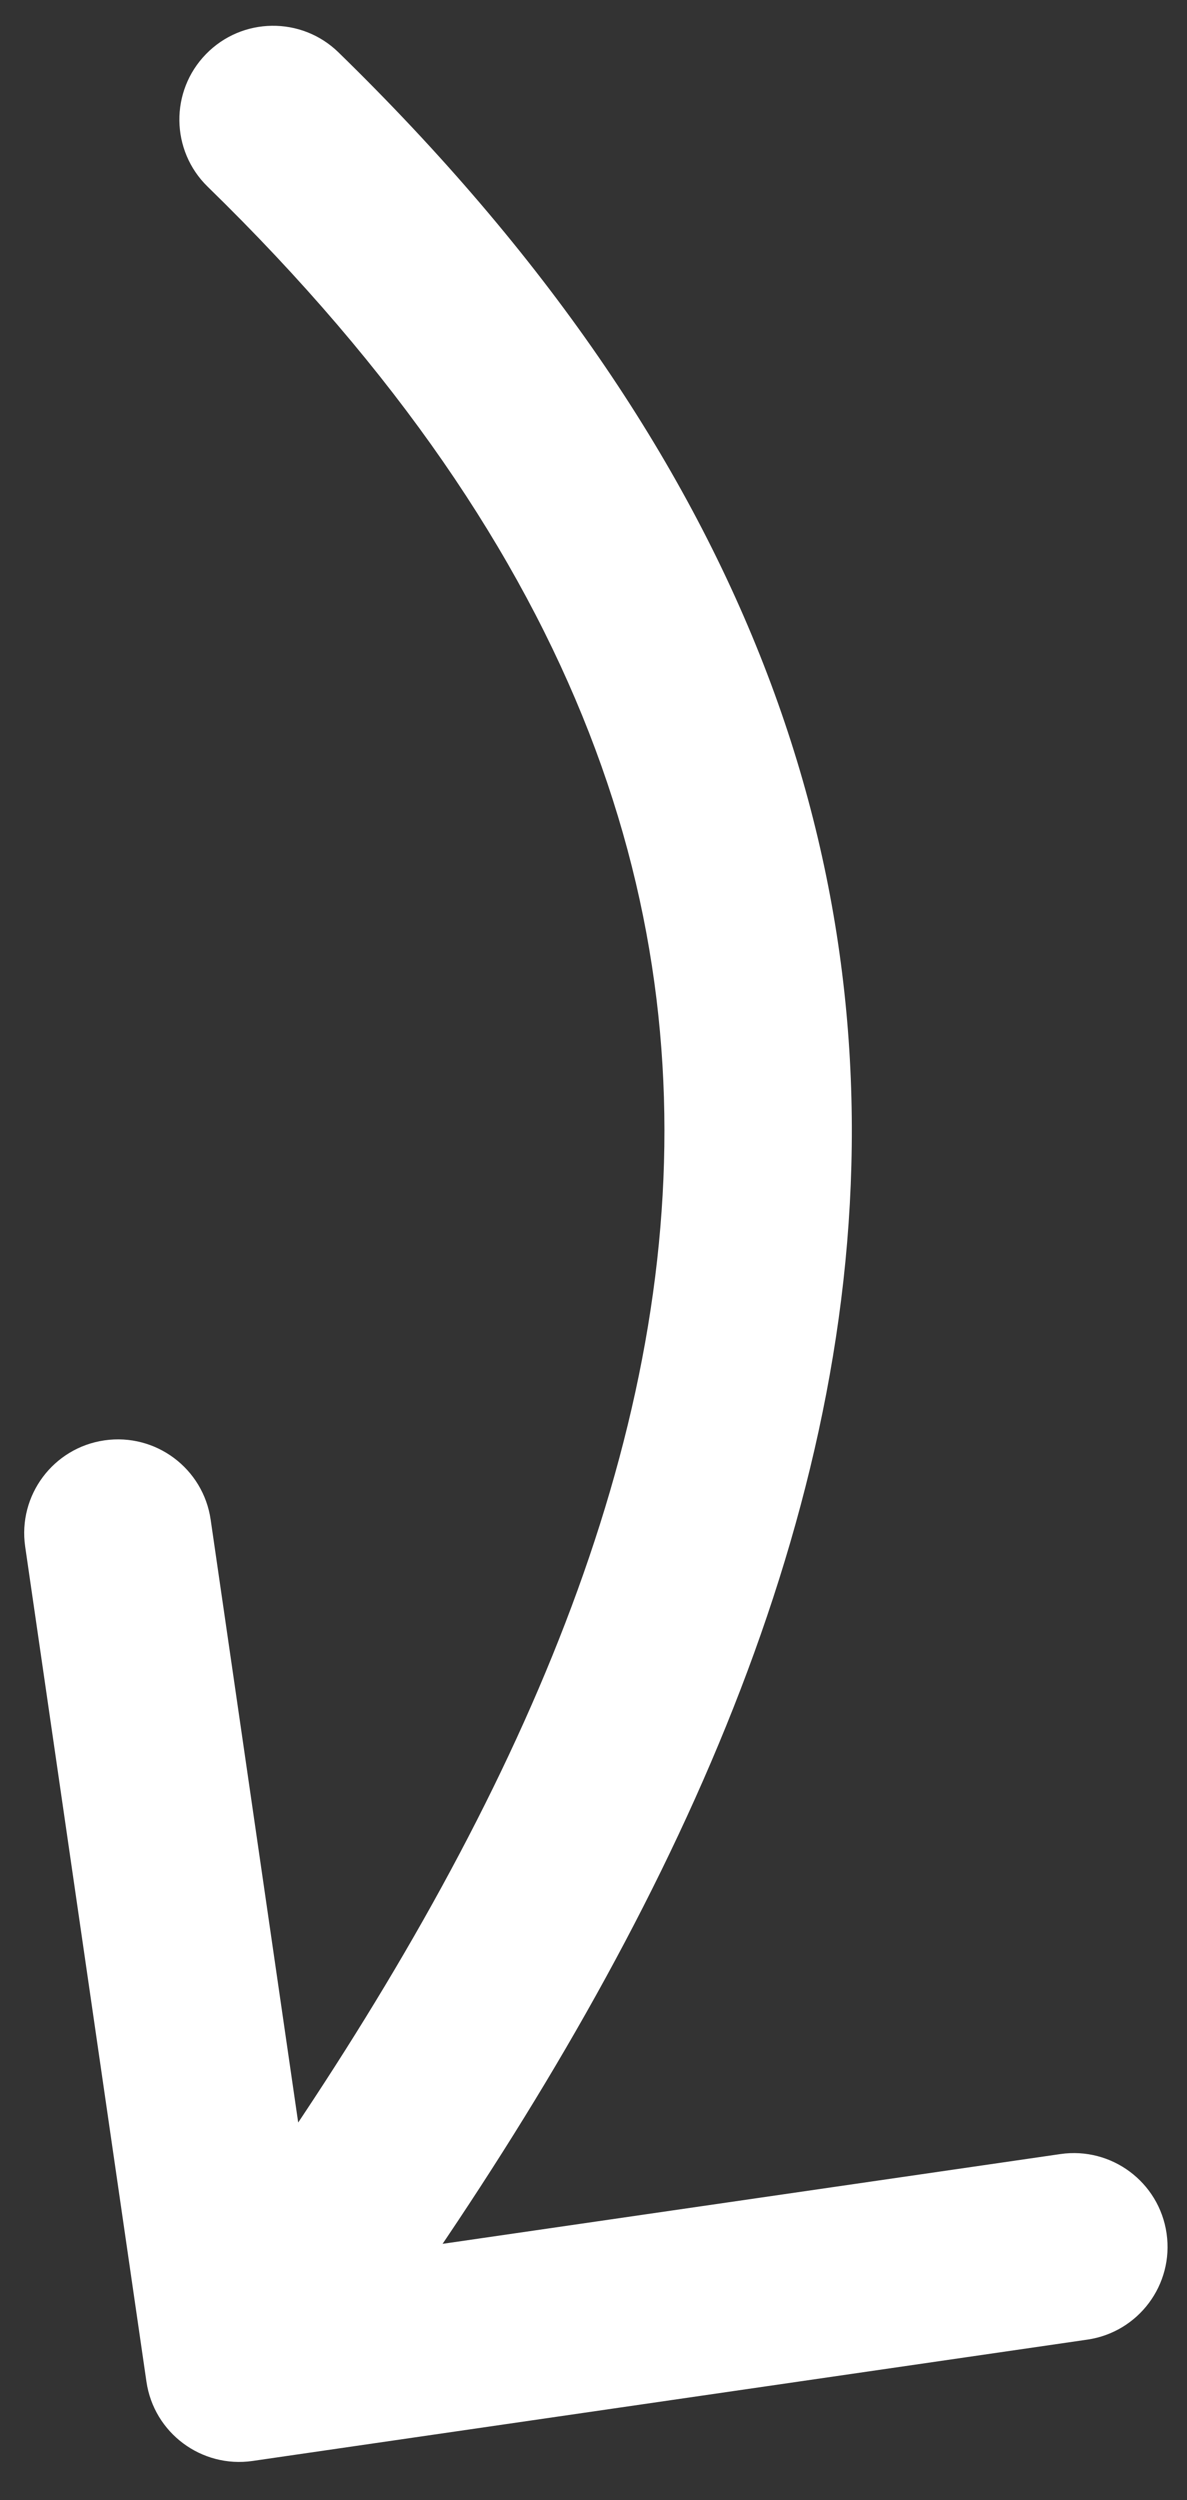 <?xml version="1.0" encoding="UTF-8"?> <svg xmlns="http://www.w3.org/2000/svg" width="19" height="40" viewBox="0 0 19 40" fill="none"><rect x="0" y="0" width="19" height="40" fill="#333333" stroke="none"/><path d="M5.418 0.838C4.825 0.26 3.875 0.272 3.297 0.866C2.719 1.459 2.731 2.409 3.324 2.987L5.418 0.838ZM2.344 38.105C2.463 38.925 3.224 39.493 4.044 39.374L17.404 37.433C18.224 37.314 18.792 36.553 18.673 35.733C18.554 34.913 17.792 34.345 16.973 34.464L5.097 36.189L3.372 24.314C3.253 23.494 2.492 22.926 1.672 23.045C0.852 23.164 0.284 23.925 0.403 24.745L2.344 38.105ZM3.324 2.987C9.39 8.898 11.135 14.639 10.519 20.159C9.89 25.796 6.776 31.432 2.626 36.992L5.031 38.786C9.274 33.101 12.781 26.937 13.5 20.492C14.232 13.929 12.052 7.304 5.418 0.838L3.324 2.987Z" fill="white"></path></svg> 